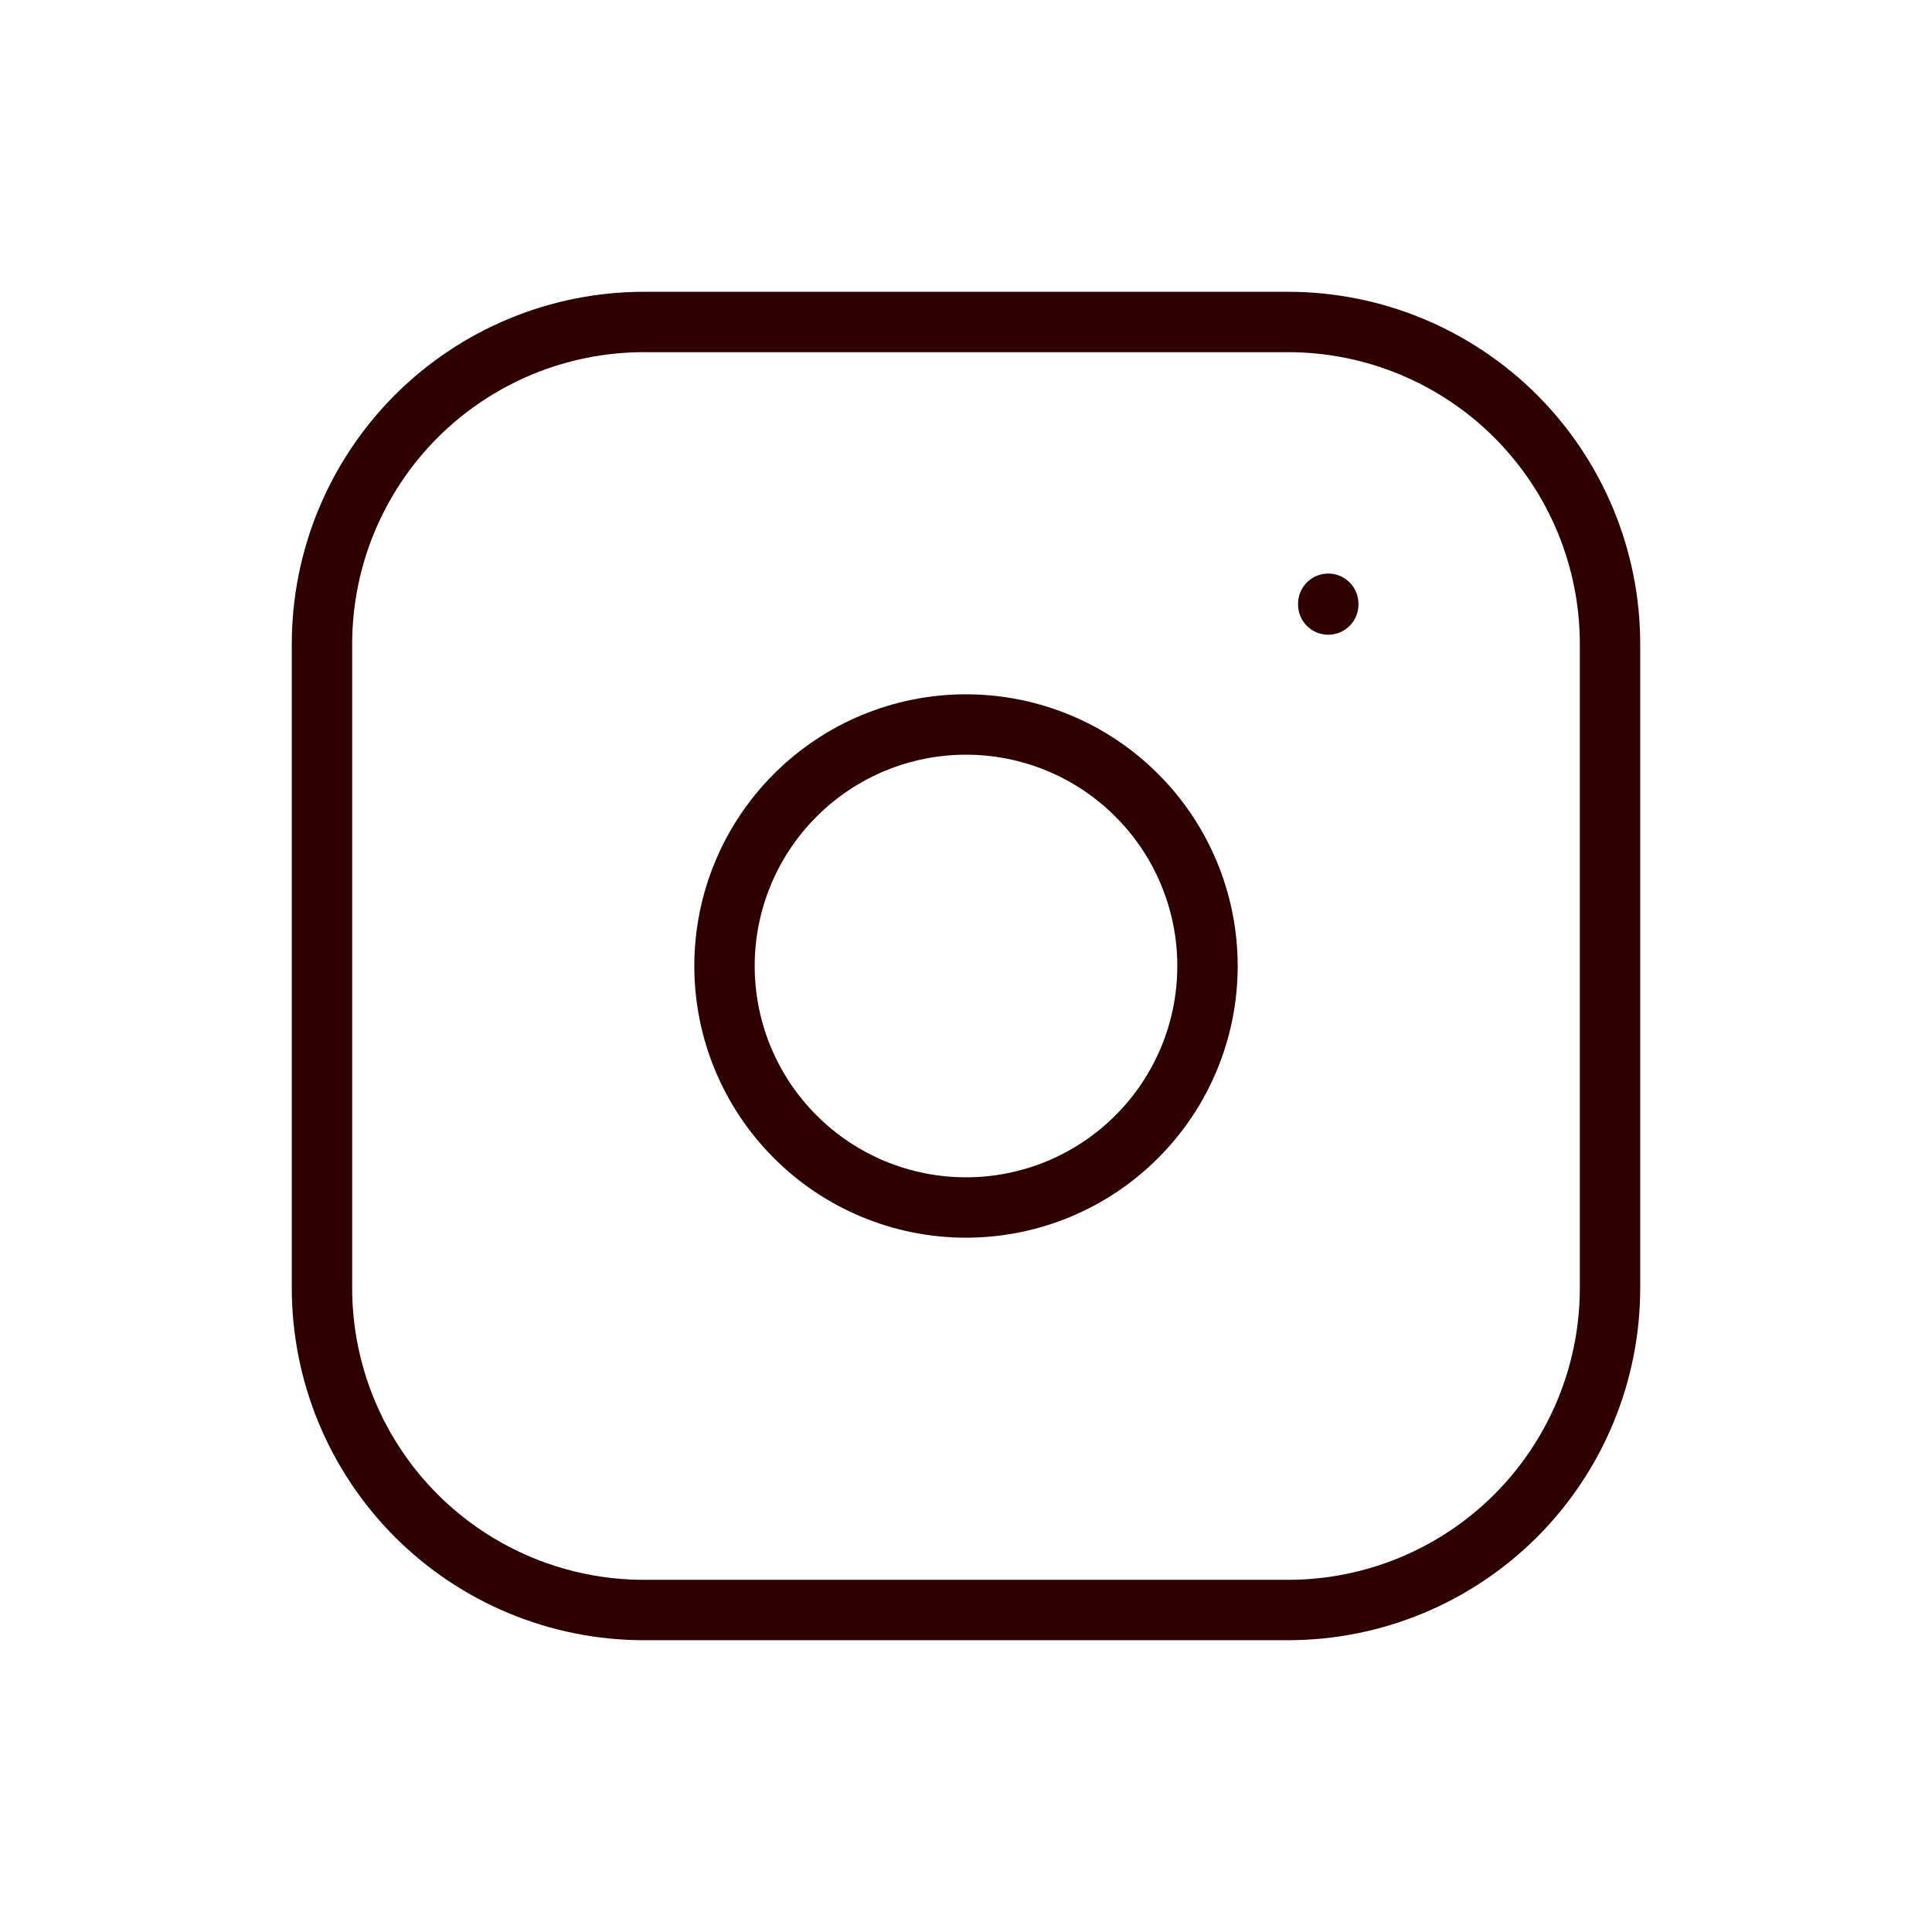 <?xml version="1.0" encoding="utf-8"?>
<svg xmlns="http://www.w3.org/2000/svg" fill="none" height="100%" overflow="visible" preserveAspectRatio="none" style="display: block;" viewBox="0 0 32 32" width="100%">
<g clip-path="url(#clip0_0_3570)" id="Frame">
<g id="Vector">
</g>
<path d="M5.333 10.667C5.333 9.252 5.895 7.896 6.895 6.895C7.896 5.895 9.252 5.333 10.667 5.333H21.333C22.748 5.333 24.104 5.895 25.105 6.895C26.105 7.896 26.667 9.252 26.667 10.667V21.333C26.667 22.748 26.105 24.104 25.105 25.105C24.104 26.105 22.748 26.667 21.333 26.667H10.667C9.252 26.667 7.896 26.105 6.895 25.105C5.895 24.104 5.333 22.748 5.333 21.333V10.667Z" id="Vector_2" stroke="#2E0000" stroke-linecap="round"/>
<path d="M12 16C12 17.061 12.421 18.078 13.172 18.828C13.922 19.579 14.939 20 16 20C17.061 20 18.078 19.579 18.828 18.828C19.579 18.078 20 17.061 20 16C20 14.939 19.579 13.922 18.828 13.172C18.078 12.421 17.061 12 16 12C14.939 12 13.922 12.421 13.172 13.172C12.421 13.922 12 14.939 12 16Z" id="Vector_3" stroke="#2E0000" stroke-linecap="round"/>
<path d="M22 10V10.013" id="Vector_4" stroke="#2E0000" stroke-linecap="round"/>
</g>
<defs>
<clipPath id="clip0_0_3570">
<rect fill="white" height="32" width="32"/>
</clipPath>
</defs>
</svg>